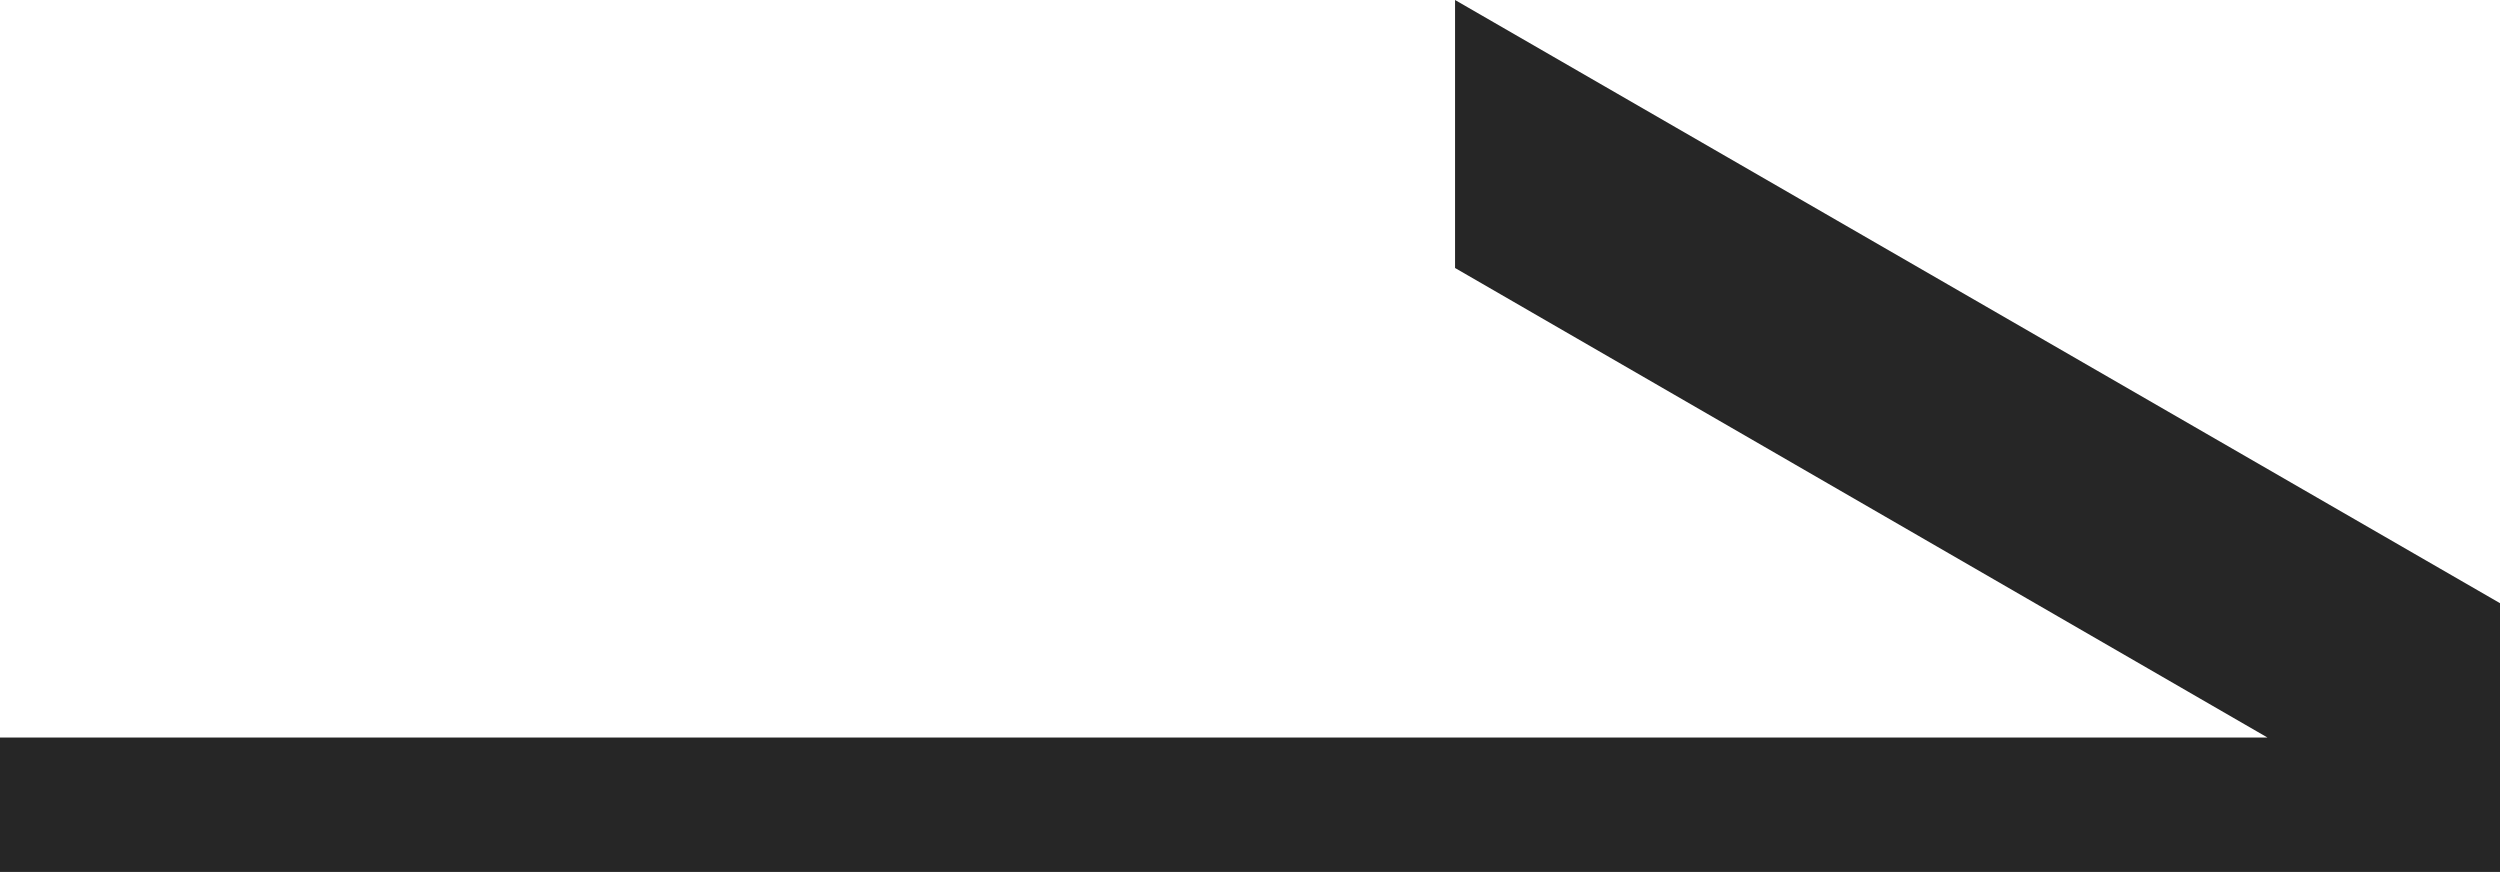 <?xml version="1.0" encoding="UTF-8"?>
<svg id="_圖層_2" data-name="圖層 2" xmlns="http://www.w3.org/2000/svg" width="32.37" height="11.29" viewBox="0 0 32.37 11.29">
  <g id="BG">
    <polygon points="32.37 11.29 32.37 7.81 18.84 0 18.84 3.47 29.36 9.55 0 9.55 0 11.29 32.37 11.29" fill="#262626"/>
  </g>
</svg>